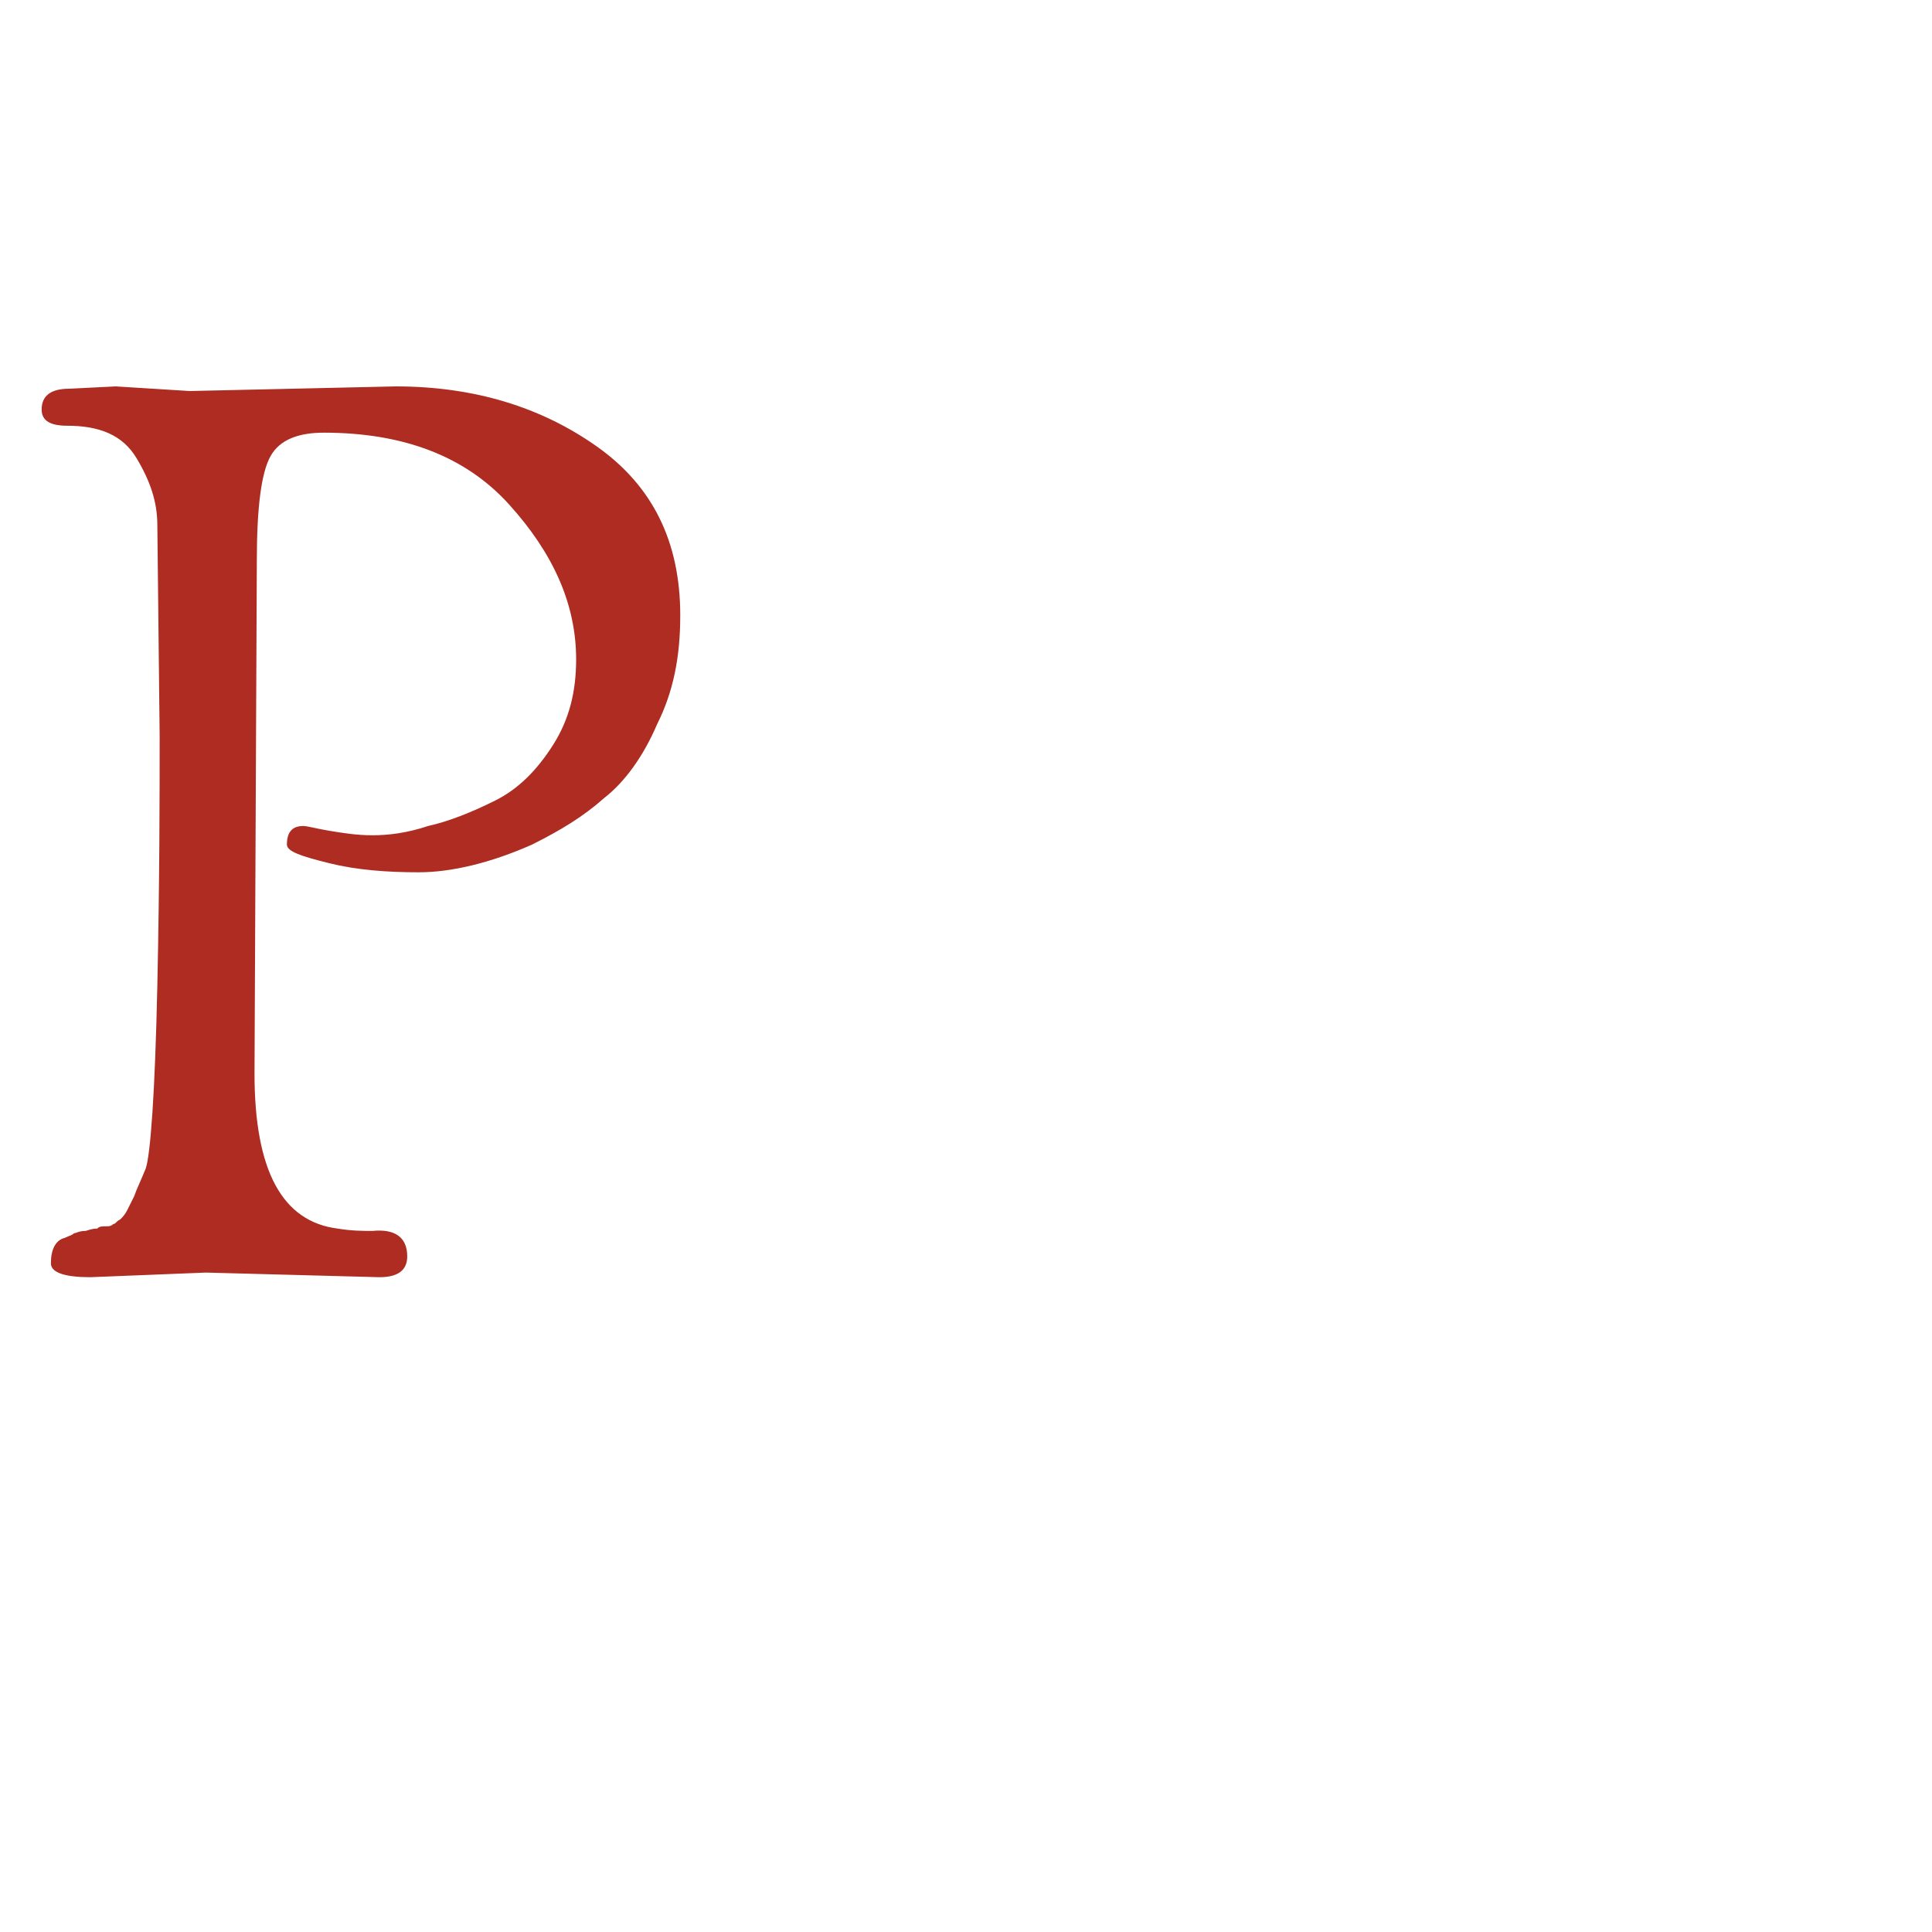 <?xml version="1.0" encoding="utf-8"?>
<!-- Generator: Adobe Illustrator 22.0.1, SVG Export Plug-In . SVG Version: 6.00 Build 0)  -->
<svg version="1.1" id="Livello_1" xmlns="http://www.w3.org/2000/svg" xmlns:xlink="http://www.w3.org/1999/xlink" x="0px" y="0px"
	 width="83.5px" height="83.5px" viewBox="0 0 83.5 83.5" style="enable-background:new 0 0 83.5 83.5;" xml:space="preserve">
<style type="text/css">
	.st0{fill:#AE2C21;}
</style>
<g>
	<path class="st0" d="M6.9,31.8l-0.1-9.1c0-1-0.3-1.9-0.9-2.9s-1.6-1.4-3-1.4c-0.7,0-1.1-0.2-1.1-0.7c0-0.6,0.4-0.9,1.2-0.9l2-0.1
		l3.2,0.2l8.9-0.2c3.4,0,6.3,0.9,8.7,2.6s3.6,4.1,3.6,7.3c0,1.8-0.3,3.3-1,4.7c-0.6,1.4-1.4,2.5-2.3,3.2c-0.9,0.8-1.9,1.4-3.1,2
		c-1.8,0.8-3.5,1.2-4.9,1.2s-2.7-0.1-3.9-0.4c-1.2-0.3-1.8-0.5-1.8-0.8c0-0.5,0.2-0.8,0.7-0.8c0.2,0,0.5,0.1,1.1,0.2
		c0.6,0.1,1.2,0.2,1.9,0.2c0.7,0,1.5-0.1,2.4-0.4c0.9-0.2,1.9-0.6,2.9-1.1s1.8-1.3,2.5-2.4s1-2.3,1-3.7c0-2.4-1-4.6-2.9-6.7
		s-4.6-3.1-8-3.1c-1.1,0-1.9,0.3-2.3,1c-0.4,0.7-0.6,2.2-0.6,4.5L11,46.4c0,4.2,1.2,6.4,3.6,6.7c0.6,0.1,1.1,0.1,1.5,0.1
		c1-0.1,1.5,0.3,1.5,1.1c0,0.6-0.4,0.9-1.2,0.9L8.9,55l-5,0.2c-1.1,0-1.7-0.2-1.7-0.6c0-0.6,0.2-1,0.6-1.1c0.2-0.1,0.3-0.1,0.4-0.2
		c0.1,0,0.2-0.1,0.5-0.1c0.3-0.1,0.4-0.1,0.5-0.1C4.3,53,4.4,53,4.6,53c0.1,0,0.2,0,0.3-0.1c0.1,0,0.1-0.1,0.3-0.2
		c0.1-0.1,0.2-0.2,0.3-0.4c0.1-0.2,0.2-0.4,0.3-0.6c0.1-0.3,0.3-0.7,0.5-1.2c0.2-0.6,0.4-3.2,0.5-7.9S6.9,34.3,6.9,31.8z"/>
</g>
</svg>
